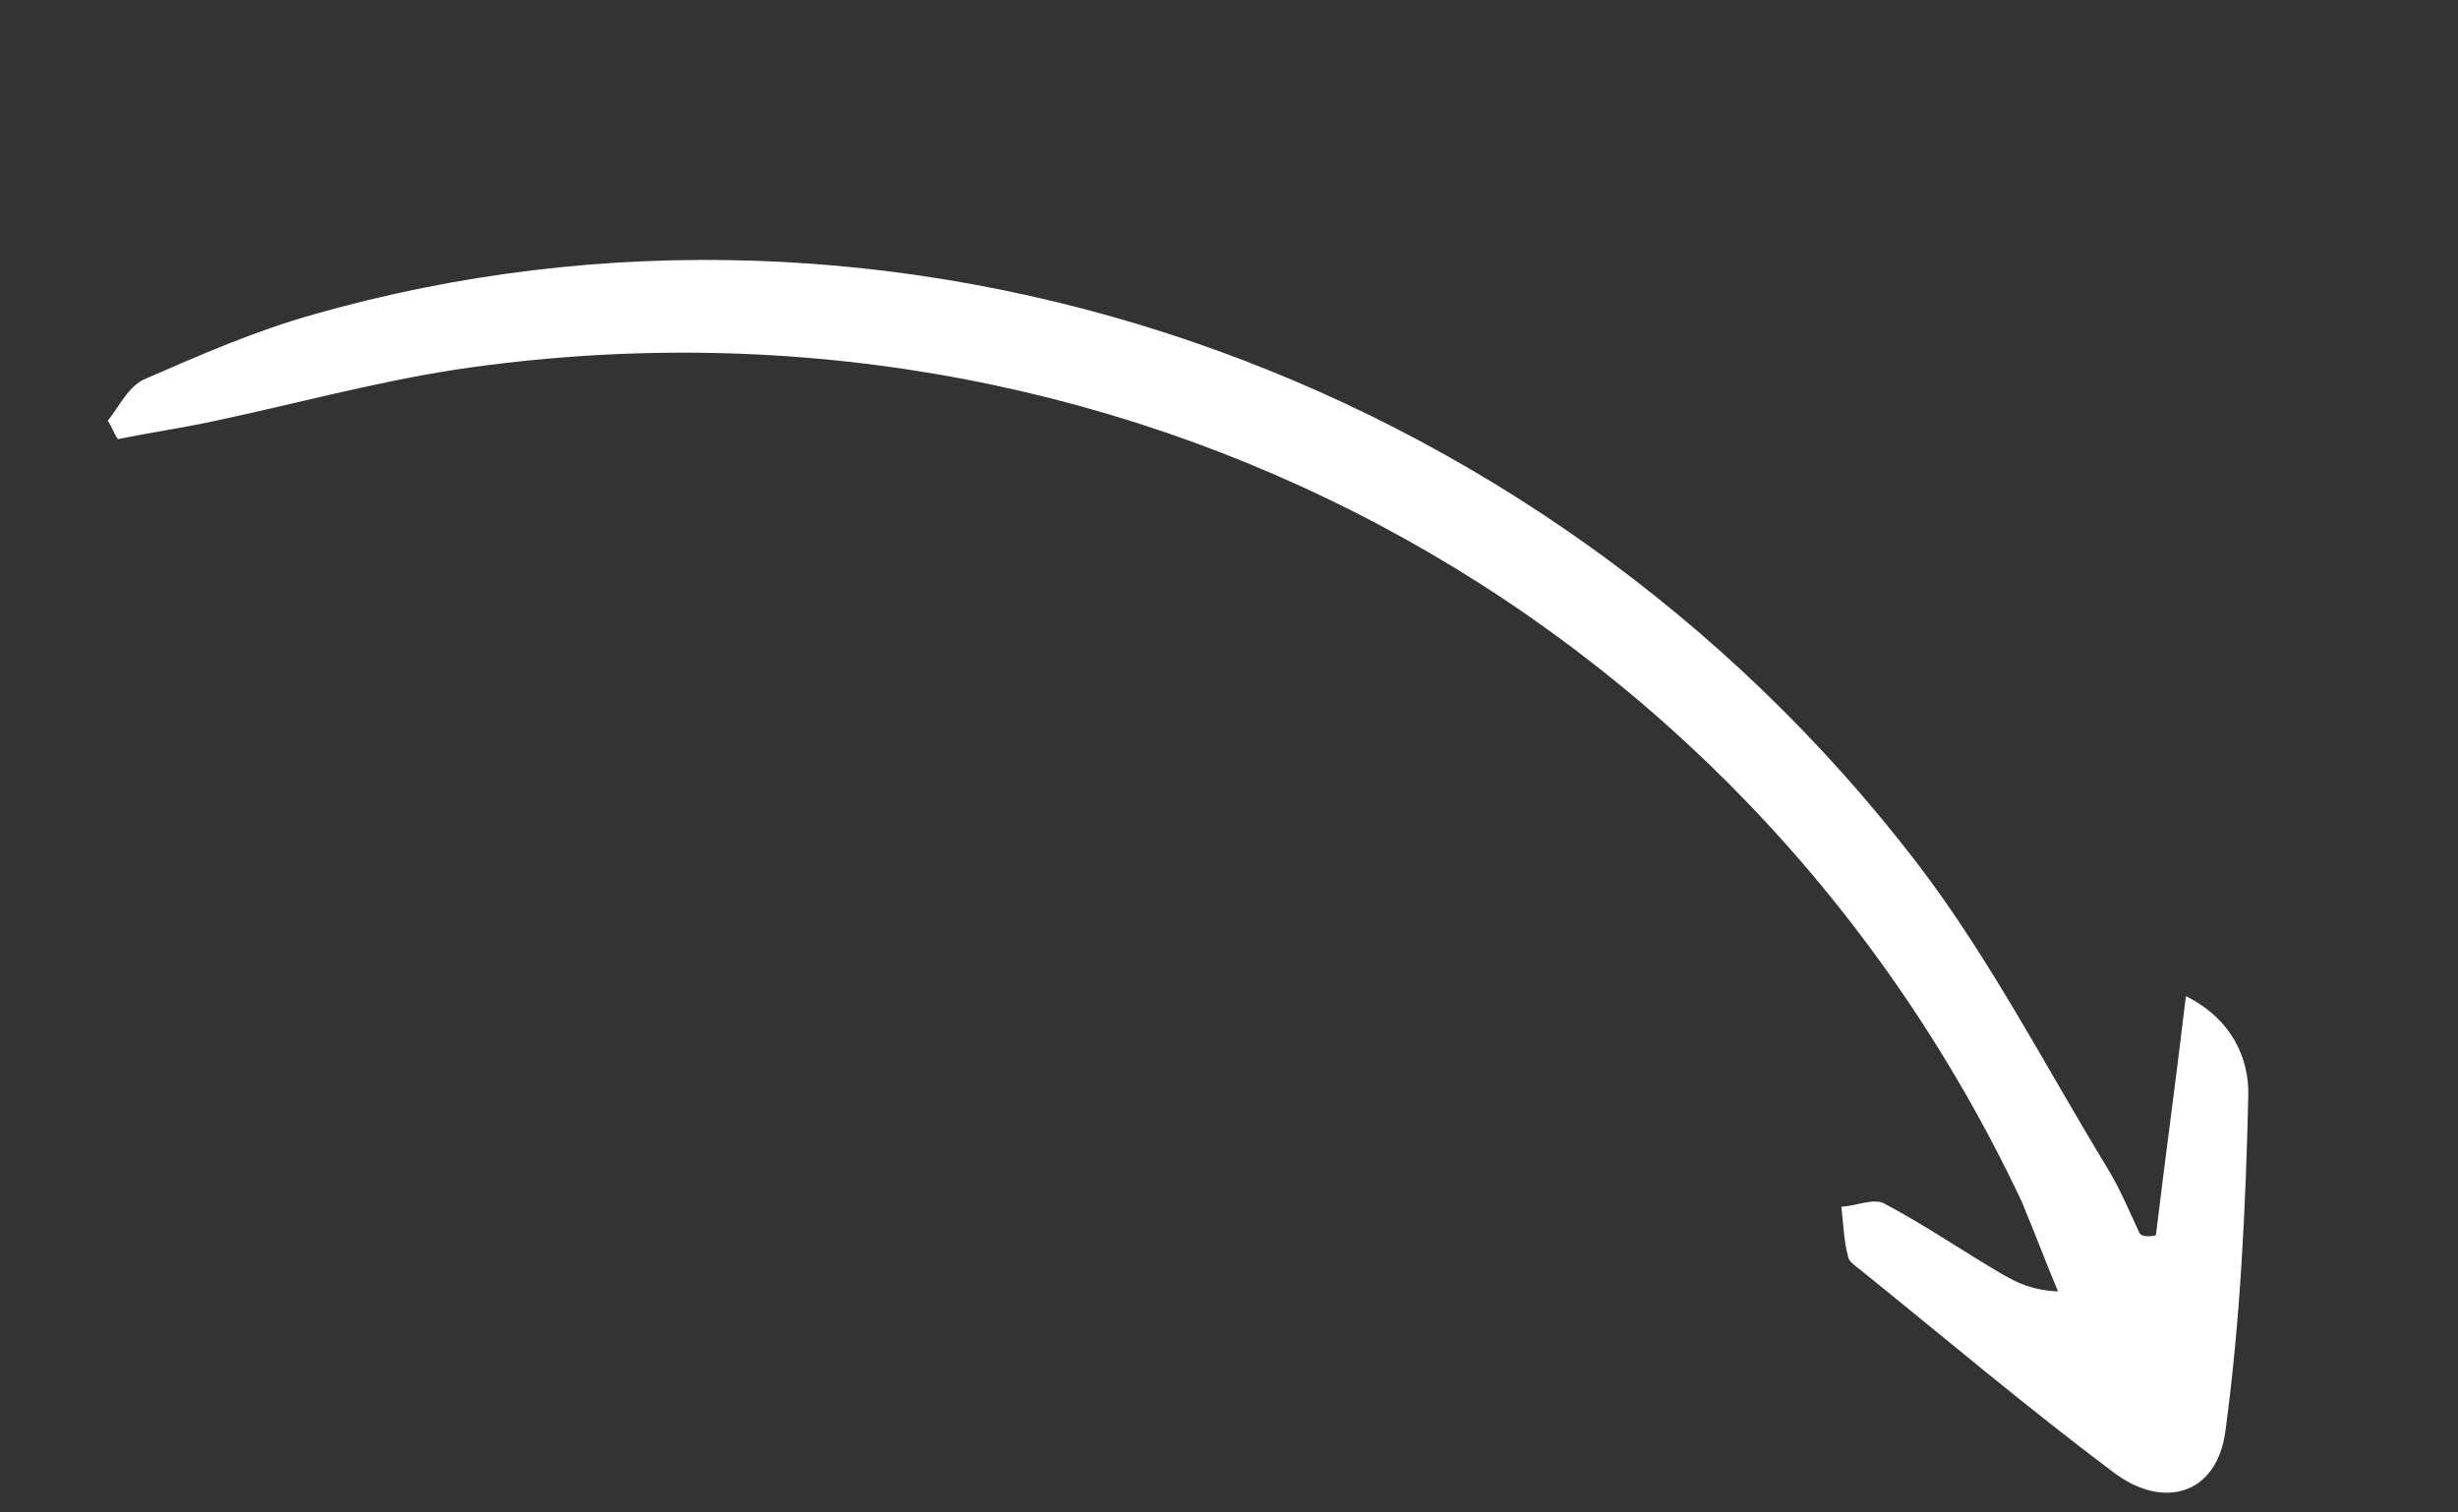 <svg width="525" height="323" viewBox="0 0 525 323" fill="none" xmlns="http://www.w3.org/2000/svg">
<rect x="0" y="0" width="525" height="323" fill="#333333" stroke="none"/>
<g clip-path="url(#clip0_385_2756)">
<path d="M460.477 263.861C462.469 247.231 464.714 231.139 466.88 212.792C476.743 217.698 480.401 226.14 480.212 234.08C479.645 257.899 478.54 281.968 475.315 305.714C473.528 319.304 462.004 322.695 451.16 314.319C432.86 300.575 415.382 285.794 397.366 271.264C396.321 270.44 394.881 269.474 394.77 268.544C393.788 265.074 393.74 261.498 393.296 257.778C396.494 257.601 400.261 255.851 402.493 257.104C410.377 261.293 417.58 266.125 424.925 270.564C428.993 272.927 432.524 275.54 439.568 275.866C436.923 269.57 434.421 262.88 431.777 256.584C371.481 128.869 237.318 58.05 97.247 78.963C79.218 81.778 61.806 86.596 43.888 90.341C37.604 91.625 31.462 92.516 25.178 93.8C24.276 92.583 23.912 91.117 23.009 89.9C25.478 86.79 27.583 82.213 31.208 80.856C42.905 75.749 54.602 70.641 67.059 67.143C190.839 31.879 328.371 78.559 409.543 184.47C425.027 204.757 436.854 227.725 450.043 249.406C452.861 253.985 454.746 258.672 457.026 263.501C457.675 264.181 459.005 264.218 460.477 263.861Z" fill="white"/>
</g>
<defs>
<clipPath id="clip0_385_2756">
<rect width="499.29" height="161.256" fill="white" transform="translate(469.853 322.359) rotate(-160.097)"/>
</clipPath>
</defs>
</svg>
